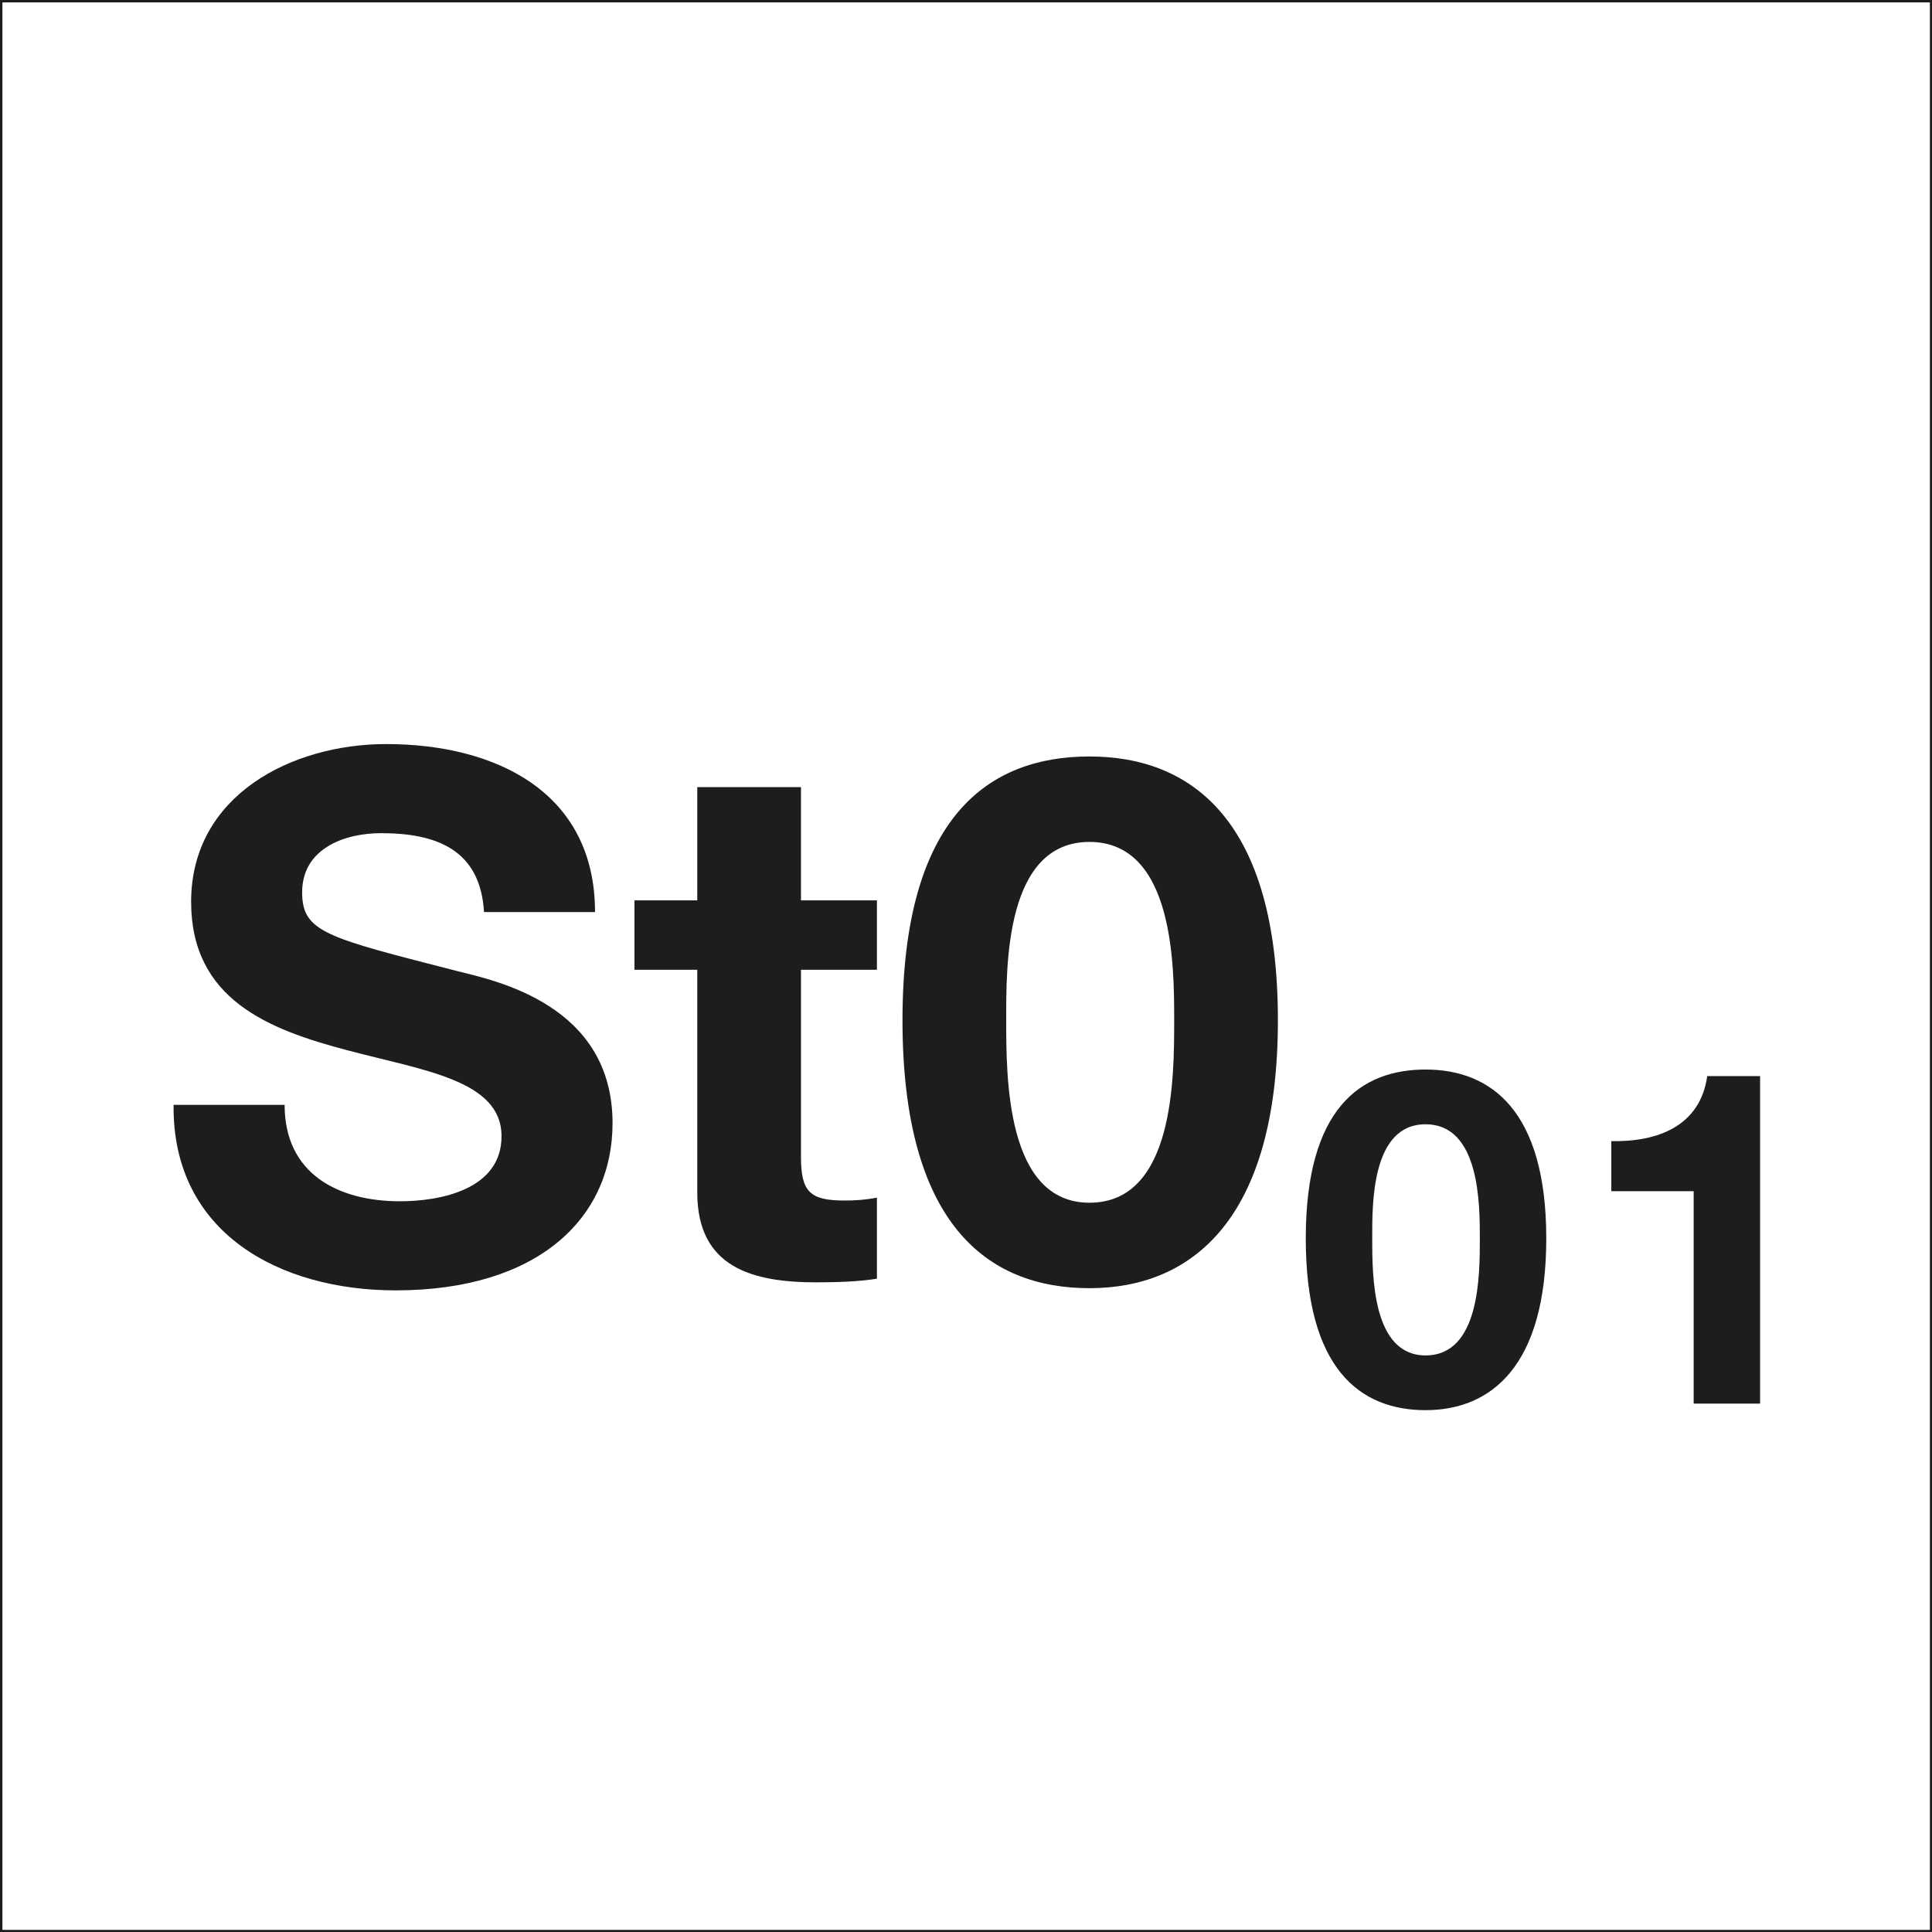 <?xml version="1.0" encoding="UTF-8"?><svg xmlns="http://www.w3.org/2000/svg" viewBox="0 0 2000 2000"><rect x="0" y="0" width="2000" height="2000" fill="#808080" stroke="none"/><defs><style>.cls-1{fill:#fff;stroke:#1d1d1b;stroke-miterlimit:10;stroke-width:5px;}.cls-2{fill:#1d1d1b;stroke-width:0px;}</style></defs><g id="Farbcode"><rect class="cls-1" width="2000.31" height="2000.31"/></g><g id="St0.01"><path class="cls-2" d="m294.63,1143.75c0,71.83,55.95,99.8,119.46,99.8,41.58,0,105.09-12.1,105.09-67.29,0-58.22-80.9-68.05-160.29-89.22-80.14-21.17-161.04-52.17-161.04-153.48,0-110.39,104.34-163.31,201.87-163.31,112.66,0,216.24,49.15,216.24,173.9h-114.92c-3.78-65.02-49.9-81.66-106.61-81.66-37.8,0-81.66,15.88-81.66,61.24,0,41.58,25.71,46.88,161.04,81.66,39.32,9.83,160.29,34.78,160.29,157.26,0,99.04-77.88,173.14-224.55,173.14-119.46,0-231.36-58.97-229.85-192.04h114.92Z"/><path class="cls-2" d="m829.17,932.05h78.63v71.83h-78.63v193.55c0,36.29,9.07,45.36,45.36,45.36,11.34,0,21.93-.76,33.27-3.02v83.92c-18.15,3.02-41.58,3.78-62.75,3.78-65.78,0-123.24-15.12-123.24-93v-230.6h-65.02v-71.83h65.02v-117.19h107.36v117.19Z"/><path class="cls-2" d="m1127.81,783.1c105.85,0,195.07,66.53,195.07,272.94s-89.22,277.48-195.07,277.48-193.55-66.53-193.55-277.48,89.22-272.94,193.55-272.94Zm0,461.96c87.7,0,87.7-129.29,87.7-189.02,0-55.19,0-184.48-87.7-184.48s-86.19,129.29-86.19,184.48c0,59.73,0,189.02,86.19,189.02Z"/><path class="cls-2" d="m1475.73,1107.18c67.81,0,124.96,42.62,124.96,174.85s-57.16,177.76-124.96,177.76-124-42.62-124-177.76,57.15-174.85,124-174.85Zm0,295.94c56.19,0,56.19-82.83,56.19-121.09,0-35.36,0-118.18-56.19-118.18s-55.22,82.83-55.22,118.18c0,38.26,0,121.09,55.22,121.09Z"/><path class="cls-2" d="m1822.05,1453.02h-68.78v-219.9h-85.25v-51.83c47.95.97,92.03-15.5,99.29-67.33h54.73v339.05Z"/></g></svg>